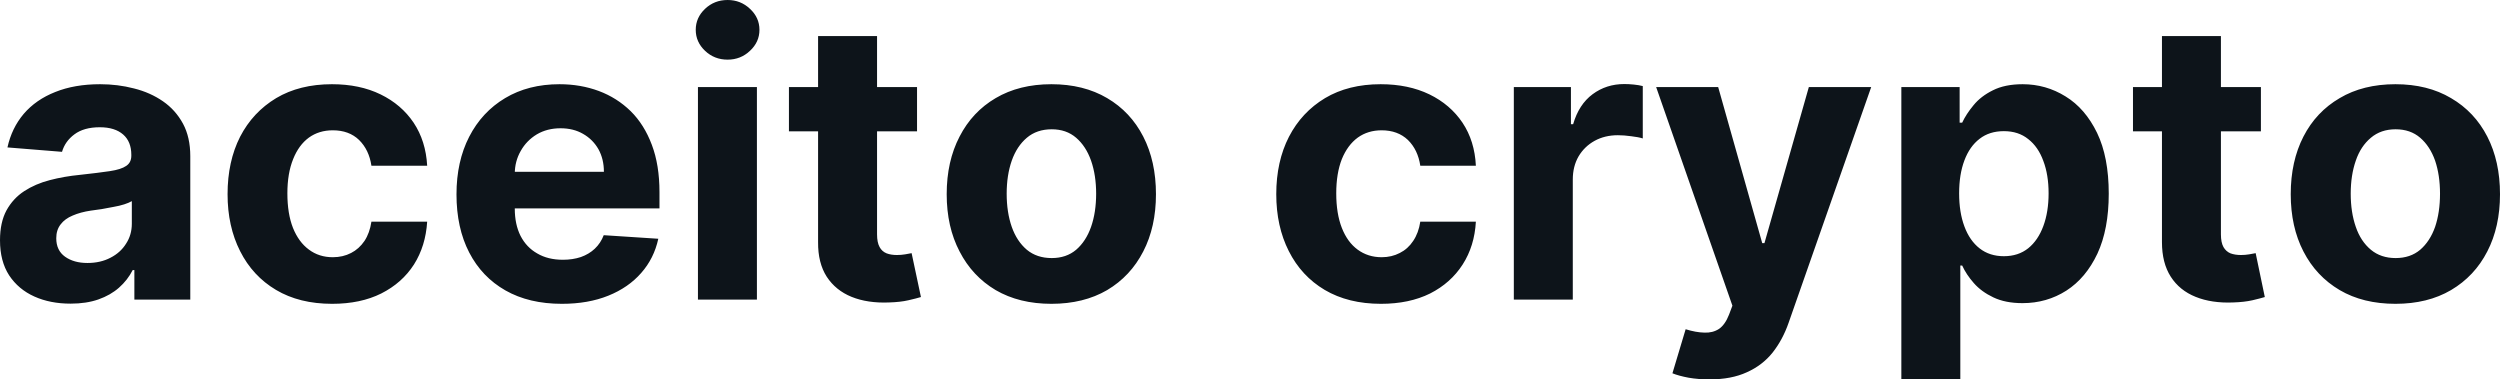 <?xml version="1.0" encoding="UTF-8" standalone="yes"?>
<svg xmlns="http://www.w3.org/2000/svg" width="100%" height="100%" viewBox="0 0 147.54 22.387" fill="#0d141a">
  <path d="M4.17 17.92L4.17 17.92Q2.96 17.92 2.03 17.50Q1.09 17.08 0.54 16.25Q0 15.42 0 14.18L0 14.18Q0 13.13 0.38 12.42Q0.77 11.71 1.43 11.28Q2.09 10.85 2.94 10.63Q3.78 10.41 4.71 10.32L4.71 10.32Q5.81 10.20 6.48 10.10Q7.15 10.00 7.45 9.79Q7.75 9.59 7.75 9.19L7.75 9.19L7.75 9.14Q7.75 8.36 7.27 7.94Q6.78 7.51 5.89 7.51L5.89 7.51Q4.95 7.51 4.39 7.93Q3.84 8.34 3.66 8.96L3.66 8.96L0.44 8.70Q0.69 7.56 1.40 6.72Q2.12 5.88 3.26 5.43Q4.40 4.97 5.91 4.97L5.91 4.97Q6.95 4.97 7.91 5.22Q8.87 5.46 9.62 5.98Q10.36 6.49 10.80 7.30Q11.23 8.10 11.23 9.22L11.23 9.22L11.23 17.68L7.93 17.68L7.93 15.94L7.83 15.94Q7.53 16.53 7.02 16.98Q6.52 17.42 5.81 17.67Q5.10 17.92 4.17 17.92ZM5.16 15.52L5.16 15.52Q5.93 15.52 6.52 15.21Q7.11 14.91 7.44 14.38Q7.78 13.86 7.78 13.20L7.78 13.20L7.78 11.87Q7.61 11.97 7.33 12.06Q7.05 12.15 6.70 12.21Q6.35 12.28 6.00 12.34Q5.64 12.39 5.36 12.43L5.36 12.43Q4.75 12.52 4.29 12.72Q3.83 12.91 3.58 13.24Q3.32 13.57 3.32 14.06L3.32 14.06Q3.32 14.78 3.84 15.15Q4.36 15.52 5.16 15.52ZM19.60 17.93L19.60 17.93Q17.67 17.93 16.29 17.11Q14.91 16.29 14.17 14.82Q13.43 13.36 13.43 11.46L13.43 11.46Q13.43 9.53 14.17 8.07Q14.92 6.62 16.30 5.79Q17.68 4.97 19.59 4.97L19.59 4.97Q21.23 4.97 22.46 5.57Q23.69 6.17 24.41 7.24Q25.13 8.32 25.21 9.78L25.21 9.78L21.92 9.78Q21.78 8.84 21.19 8.26Q20.60 7.69 19.64 7.69L19.64 7.69Q18.83 7.69 18.23 8.12Q17.63 8.56 17.30 9.39Q16.96 10.23 16.96 11.41L16.96 11.41Q16.96 12.61 17.29 13.45Q17.63 14.29 18.23 14.73Q18.83 15.18 19.64 15.18L19.64 15.18Q20.24 15.18 20.72 14.93Q21.19 14.69 21.51 14.22Q21.82 13.75 21.92 13.08L21.92 13.08L25.21 13.08Q25.12 14.52 24.43 15.61Q23.73 16.70 22.50 17.32Q21.28 17.93 19.60 17.93ZM33.16 17.93L33.16 17.93Q31.22 17.93 29.83 17.14Q28.44 16.35 27.69 14.90Q26.94 13.45 26.94 11.47L26.94 11.47Q26.94 9.53 27.69 8.07Q28.44 6.61 29.81 5.79Q31.18 4.97 33.02 4.97L33.02 4.97Q34.26 4.97 35.34 5.37Q36.41 5.77 37.22 6.56Q38.02 7.35 38.47 8.55Q38.92 9.74 38.92 11.34L38.92 11.34L38.92 12.30L28.33 12.30L28.33 10.14L35.64 10.14Q35.64 9.39 35.32 8.81Q34.99 8.23 34.41 7.90Q33.84 7.57 33.08 7.57L33.08 7.57Q32.29 7.57 31.68 7.93Q31.07 8.30 30.73 8.91Q30.38 9.52 30.38 10.26L30.38 10.26L30.38 12.31Q30.38 13.24 30.72 13.92Q31.07 14.60 31.71 14.96Q32.34 15.33 33.22 15.33L33.22 15.33Q33.80 15.33 34.28 15.17Q34.76 15.00 35.10 14.68Q35.45 14.35 35.63 13.88L35.63 13.88L38.85 14.09Q38.60 15.25 37.84 16.11Q37.09 16.97 35.90 17.45Q34.71 17.93 33.16 17.93ZM44.67 17.68L41.19 17.68L41.19 5.14L44.67 5.14L44.67 17.68ZM42.94 3.52L42.94 3.52Q42.16 3.52 41.61 3.00Q41.06 2.48 41.06 1.76L41.06 1.76Q41.06 1.04 41.61 0.52Q42.16 0 42.94 0L42.94 0Q43.71 0 44.26 0.52Q44.82 1.04 44.82 1.76L44.82 1.76Q44.82 2.48 44.26 3.00Q43.71 3.52 42.94 3.52ZM46.56 5.14L54.12 5.14L54.12 7.75L46.56 7.75L46.56 5.14ZM48.28 14.29L48.28 2.13L51.76 2.13L51.76 13.83Q51.76 14.31 51.91 14.58Q52.05 14.84 52.32 14.95Q52.58 15.05 52.93 15.05L52.93 15.05Q53.18 15.05 53.42 15.01Q53.67 14.96 53.80 14.94L53.80 14.94L54.35 17.53Q54.09 17.61 53.61 17.72Q53.14 17.83 52.46 17.85L52.46 17.85Q51.20 17.90 50.26 17.52Q49.32 17.14 48.79 16.33Q48.27 15.52 48.28 14.29L48.28 14.29ZM62.05 17.93L62.05 17.93Q60.15 17.93 58.76 17.12Q57.38 16.30 56.63 14.84Q55.87 13.39 55.87 11.46L55.87 11.46Q55.87 9.52 56.63 8.06Q57.38 6.60 58.76 5.79Q60.15 4.97 62.05 4.97L62.05 4.97Q63.95 4.97 65.34 5.79Q66.72 6.60 67.47 8.06Q68.22 9.52 68.22 11.46L68.22 11.46Q68.22 13.39 67.47 14.84Q66.72 16.30 65.34 17.12Q63.95 17.93 62.05 17.93ZM62.07 15.23L62.07 15.23Q62.93 15.23 63.51 14.74Q64.09 14.24 64.39 13.39Q64.69 12.53 64.69 11.43L64.69 11.43Q64.69 10.34 64.39 9.48Q64.09 8.63 63.51 8.13Q62.93 7.63 62.07 7.63L62.07 7.63Q61.19 7.63 60.60 8.13Q60.01 8.63 59.71 9.48Q59.41 10.34 59.41 11.43L59.41 11.43Q59.41 12.53 59.71 13.39Q60.01 14.24 60.60 14.74Q61.19 15.23 62.07 15.23ZM81.50 17.93L81.50 17.93Q79.57 17.93 78.18 17.11Q76.80 16.29 76.06 14.82Q75.32 13.36 75.32 11.46L75.32 11.46Q75.32 9.53 76.07 8.07Q76.82 6.62 78.20 5.79Q79.58 4.97 81.48 4.97L81.48 4.97Q83.12 4.97 84.36 5.57Q85.59 6.17 86.31 7.24Q87.03 8.32 87.10 9.78L87.10 9.78L83.82 9.78Q83.68 8.84 83.09 8.26Q82.49 7.69 81.54 7.69L81.54 7.69Q80.73 7.69 80.13 8.12Q79.53 8.56 79.19 9.39Q78.86 10.23 78.86 11.41L78.86 11.41Q78.86 12.61 79.19 13.45Q79.52 14.29 80.12 14.73Q80.73 15.18 81.54 15.18L81.54 15.18Q82.13 15.18 82.61 14.93Q83.09 14.69 83.40 14.22Q83.72 13.75 83.82 13.08L83.82 13.08L87.10 13.08Q87.02 14.52 86.32 15.61Q85.62 16.70 84.40 17.32Q83.17 17.93 81.50 17.93ZM92.82 17.68L89.34 17.68L89.34 5.14L92.71 5.14L92.71 7.33L92.84 7.33Q93.18 6.16 93.99 5.56Q94.80 4.96 95.86 4.96L95.86 4.96Q96.12 4.96 96.42 4.99Q96.72 5.02 96.95 5.08L96.95 5.08L96.95 8.17Q96.70 8.09 96.27 8.04Q95.84 7.98 95.48 7.98L95.48 7.98Q94.71 7.98 94.11 8.31Q93.51 8.64 93.16 9.23Q92.82 9.82 92.82 10.59L92.82 10.59L92.82 17.68ZM100.89 22.39L100.89 22.39Q100.22 22.39 99.65 22.29Q99.07 22.18 98.70 22.03L98.70 22.03L99.48 19.43Q100.09 19.62 100.59 19.63Q101.08 19.65 101.45 19.41Q101.81 19.16 102.04 18.57L102.04 18.57L102.24 18.04L97.74 5.14L101.40 5.14L104.00 14.35L104.13 14.35L106.75 5.14L110.43 5.14L105.56 19.04Q105.21 20.05 104.61 20.81Q104.01 21.56 103.09 21.97Q102.18 22.39 100.89 22.39ZM115.69 22.39L112.21 22.39L112.21 5.14L115.65 5.14L115.65 7.24L115.80 7.24Q116.03 6.74 116.47 6.21Q116.90 5.68 117.61 5.33Q118.32 4.97 119.37 4.97L119.37 4.97Q120.74 4.97 121.90 5.69Q123.06 6.40 123.76 7.84Q124.45 9.27 124.45 11.43L124.45 11.43Q124.45 13.53 123.78 14.97Q123.10 16.41 121.95 17.15Q120.79 17.89 119.36 17.89L119.36 17.89Q118.35 17.89 117.64 17.55Q116.94 17.22 116.49 16.71Q116.04 16.20 115.80 15.67L115.80 15.67L115.69 15.67L115.69 22.39ZM115.62 11.41L115.62 11.41Q115.62 12.53 115.93 13.36Q116.24 14.20 116.83 14.66Q117.42 15.12 118.26 15.12L118.26 15.12Q119.11 15.12 119.70 14.65Q120.28 14.18 120.59 13.34Q120.90 12.50 120.90 11.41L120.90 11.41Q120.90 10.32 120.59 9.50Q120.29 8.67 119.70 8.21Q119.12 7.74 118.26 7.74L118.26 7.74Q117.41 7.74 116.83 8.19Q116.24 8.64 115.93 9.47Q115.62 10.29 115.62 11.41ZM125.88 5.14L133.43 5.14L133.43 7.75L125.88 7.75L125.88 5.14ZM127.59 14.29L127.59 2.13L131.07 2.13L131.07 13.83Q131.07 14.31 131.22 14.58Q131.37 14.84 131.63 14.95Q131.90 15.05 132.25 15.05L132.25 15.05Q132.50 15.05 132.74 15.01Q132.99 14.96 133.12 14.94L133.12 14.94L133.66 17.53Q133.40 17.61 132.93 17.72Q132.45 17.83 131.78 17.85L131.78 17.85Q130.52 17.90 129.58 17.52Q128.63 17.14 128.11 16.33Q127.59 15.52 127.59 14.29L127.59 14.29ZM141.37 17.93L141.37 17.93Q139.46 17.93 138.08 17.12Q136.69 16.30 135.94 14.84Q135.19 13.39 135.19 11.46L135.19 11.46Q135.19 9.52 135.94 8.06Q136.69 6.60 138.08 5.79Q139.46 4.97 141.37 4.97L141.37 4.97Q143.27 4.97 144.65 5.79Q146.04 6.60 146.79 8.06Q147.54 9.52 147.54 11.46L147.54 11.46Q147.54 13.39 146.79 14.84Q146.04 16.30 144.65 17.12Q143.27 17.93 141.37 17.93ZM141.38 15.23L141.38 15.23Q142.25 15.23 142.83 14.74Q143.41 14.24 143.71 13.39Q144.00 12.53 144.00 11.43L144.00 11.43Q144.00 10.34 143.71 9.48Q143.41 8.63 142.83 8.13Q142.25 7.63 141.38 7.63L141.38 7.63Q140.51 7.63 139.92 8.13Q139.32 8.63 139.03 9.48Q138.73 10.34 138.73 11.43L138.73 11.43Q138.73 12.53 139.03 13.39Q139.32 14.24 139.92 14.74Q140.51 15.23 141.38 15.23Z" preserveAspectRatio="none"/>
</svg>